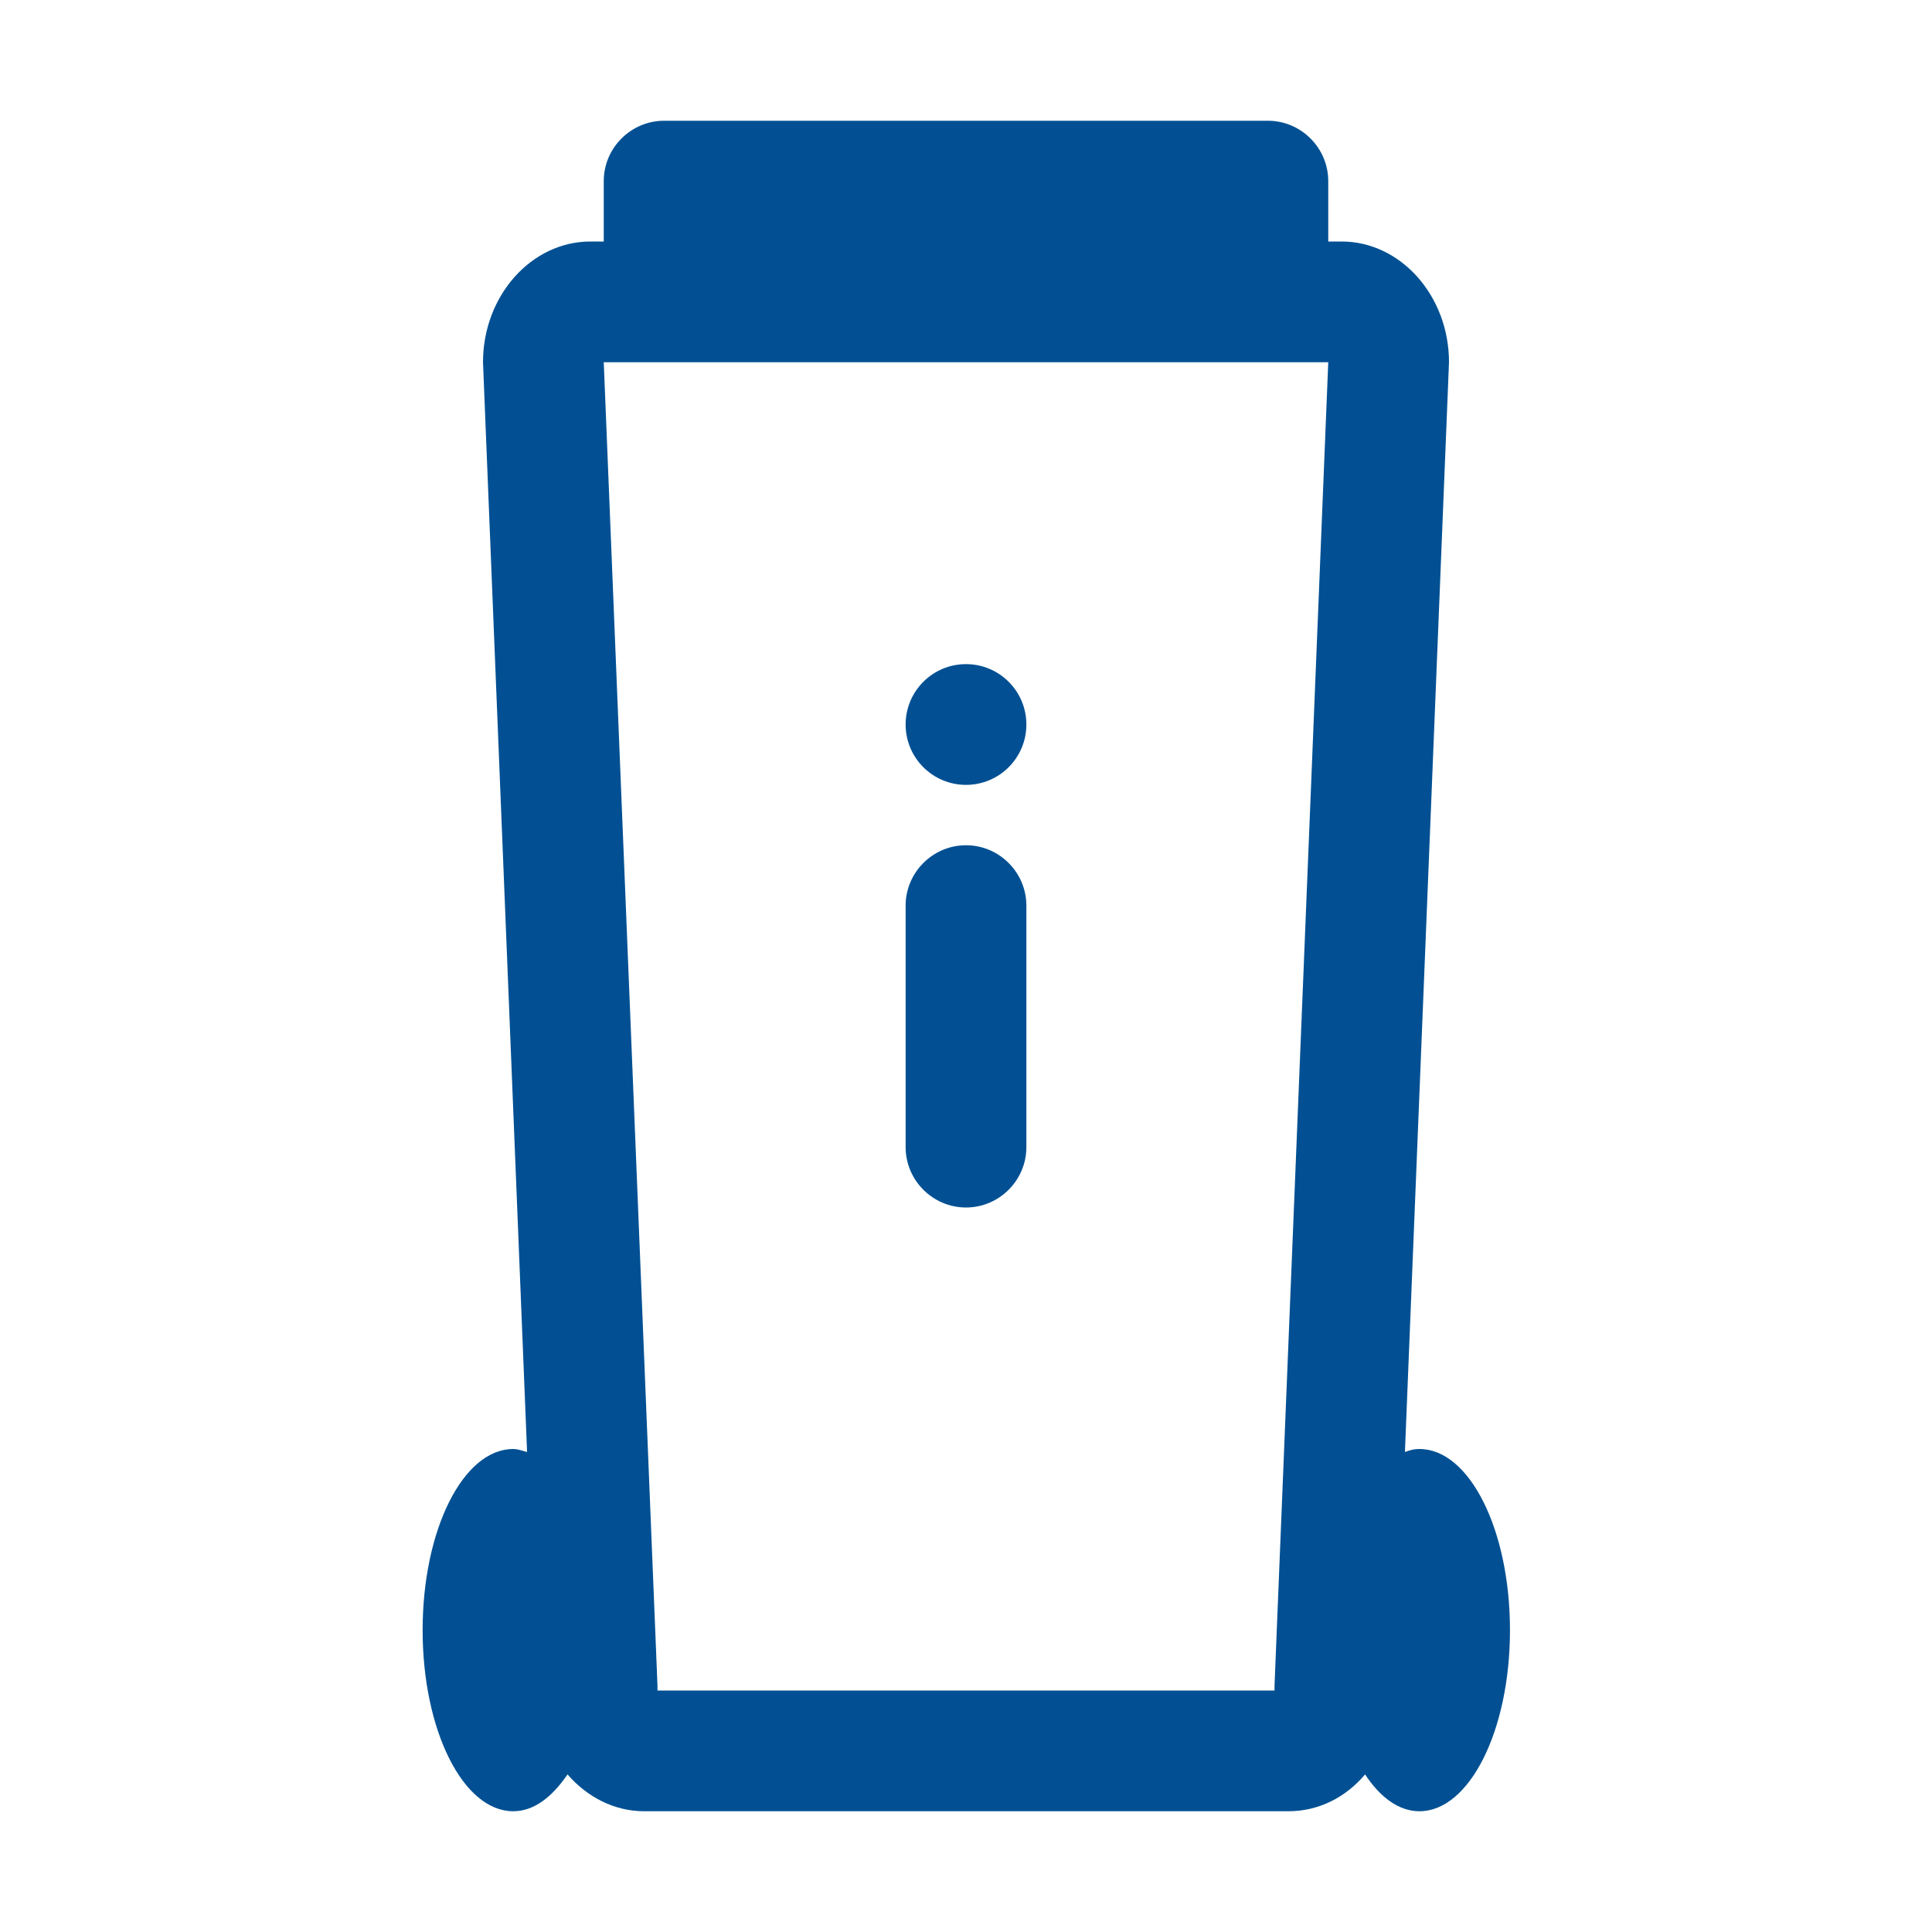 <?xml version="1.0" encoding="UTF-8"?>
<svg xmlns="http://www.w3.org/2000/svg" id="service_app___frankfurtplus" viewBox="0 0 32 32">
  <defs>
    <style>.cls-1{fill:#025093;}</style>
  </defs>
  <path class="cls-1" d="M23.5,24c-.08,0-.15,.02-.23,.05l.73-18.05c0-1.1-.8-2-1.78-2h-.22v-1c0-.55-.45-1-1-1H11c-.55,0-1,.45-1,1v1h-.22c-.98,0-1.78,.9-1.78,2l.73,18.05c-.08-.02-.15-.05-.23-.05-.83,0-1.5,1.34-1.5,3s.67,3,1.5,3c.34,0,.64-.23,.9-.61,.32,.37,.77,.61,1.27,.61h10.67c.5,0,.95-.23,1.27-.61,.25,.38,.56,.61,.9,.61,.83,0,1.5-1.34,1.5-3s-.67-3-1.5-3Zm-2.39,3.92v.08H10.89v-.08l-.89-21.92h12l-.89,21.92Z"></path>
  <path class="cls-1" d="M16,20c.55,0,1-.45,1-1v-4c0-.55-.45-1-1-1s-1,.45-1,1v4c0,.55,.45,1,1,1Z"></path>
  <circle class="cls-1" cx="16" cy="12" r="1"></circle>
</svg>
